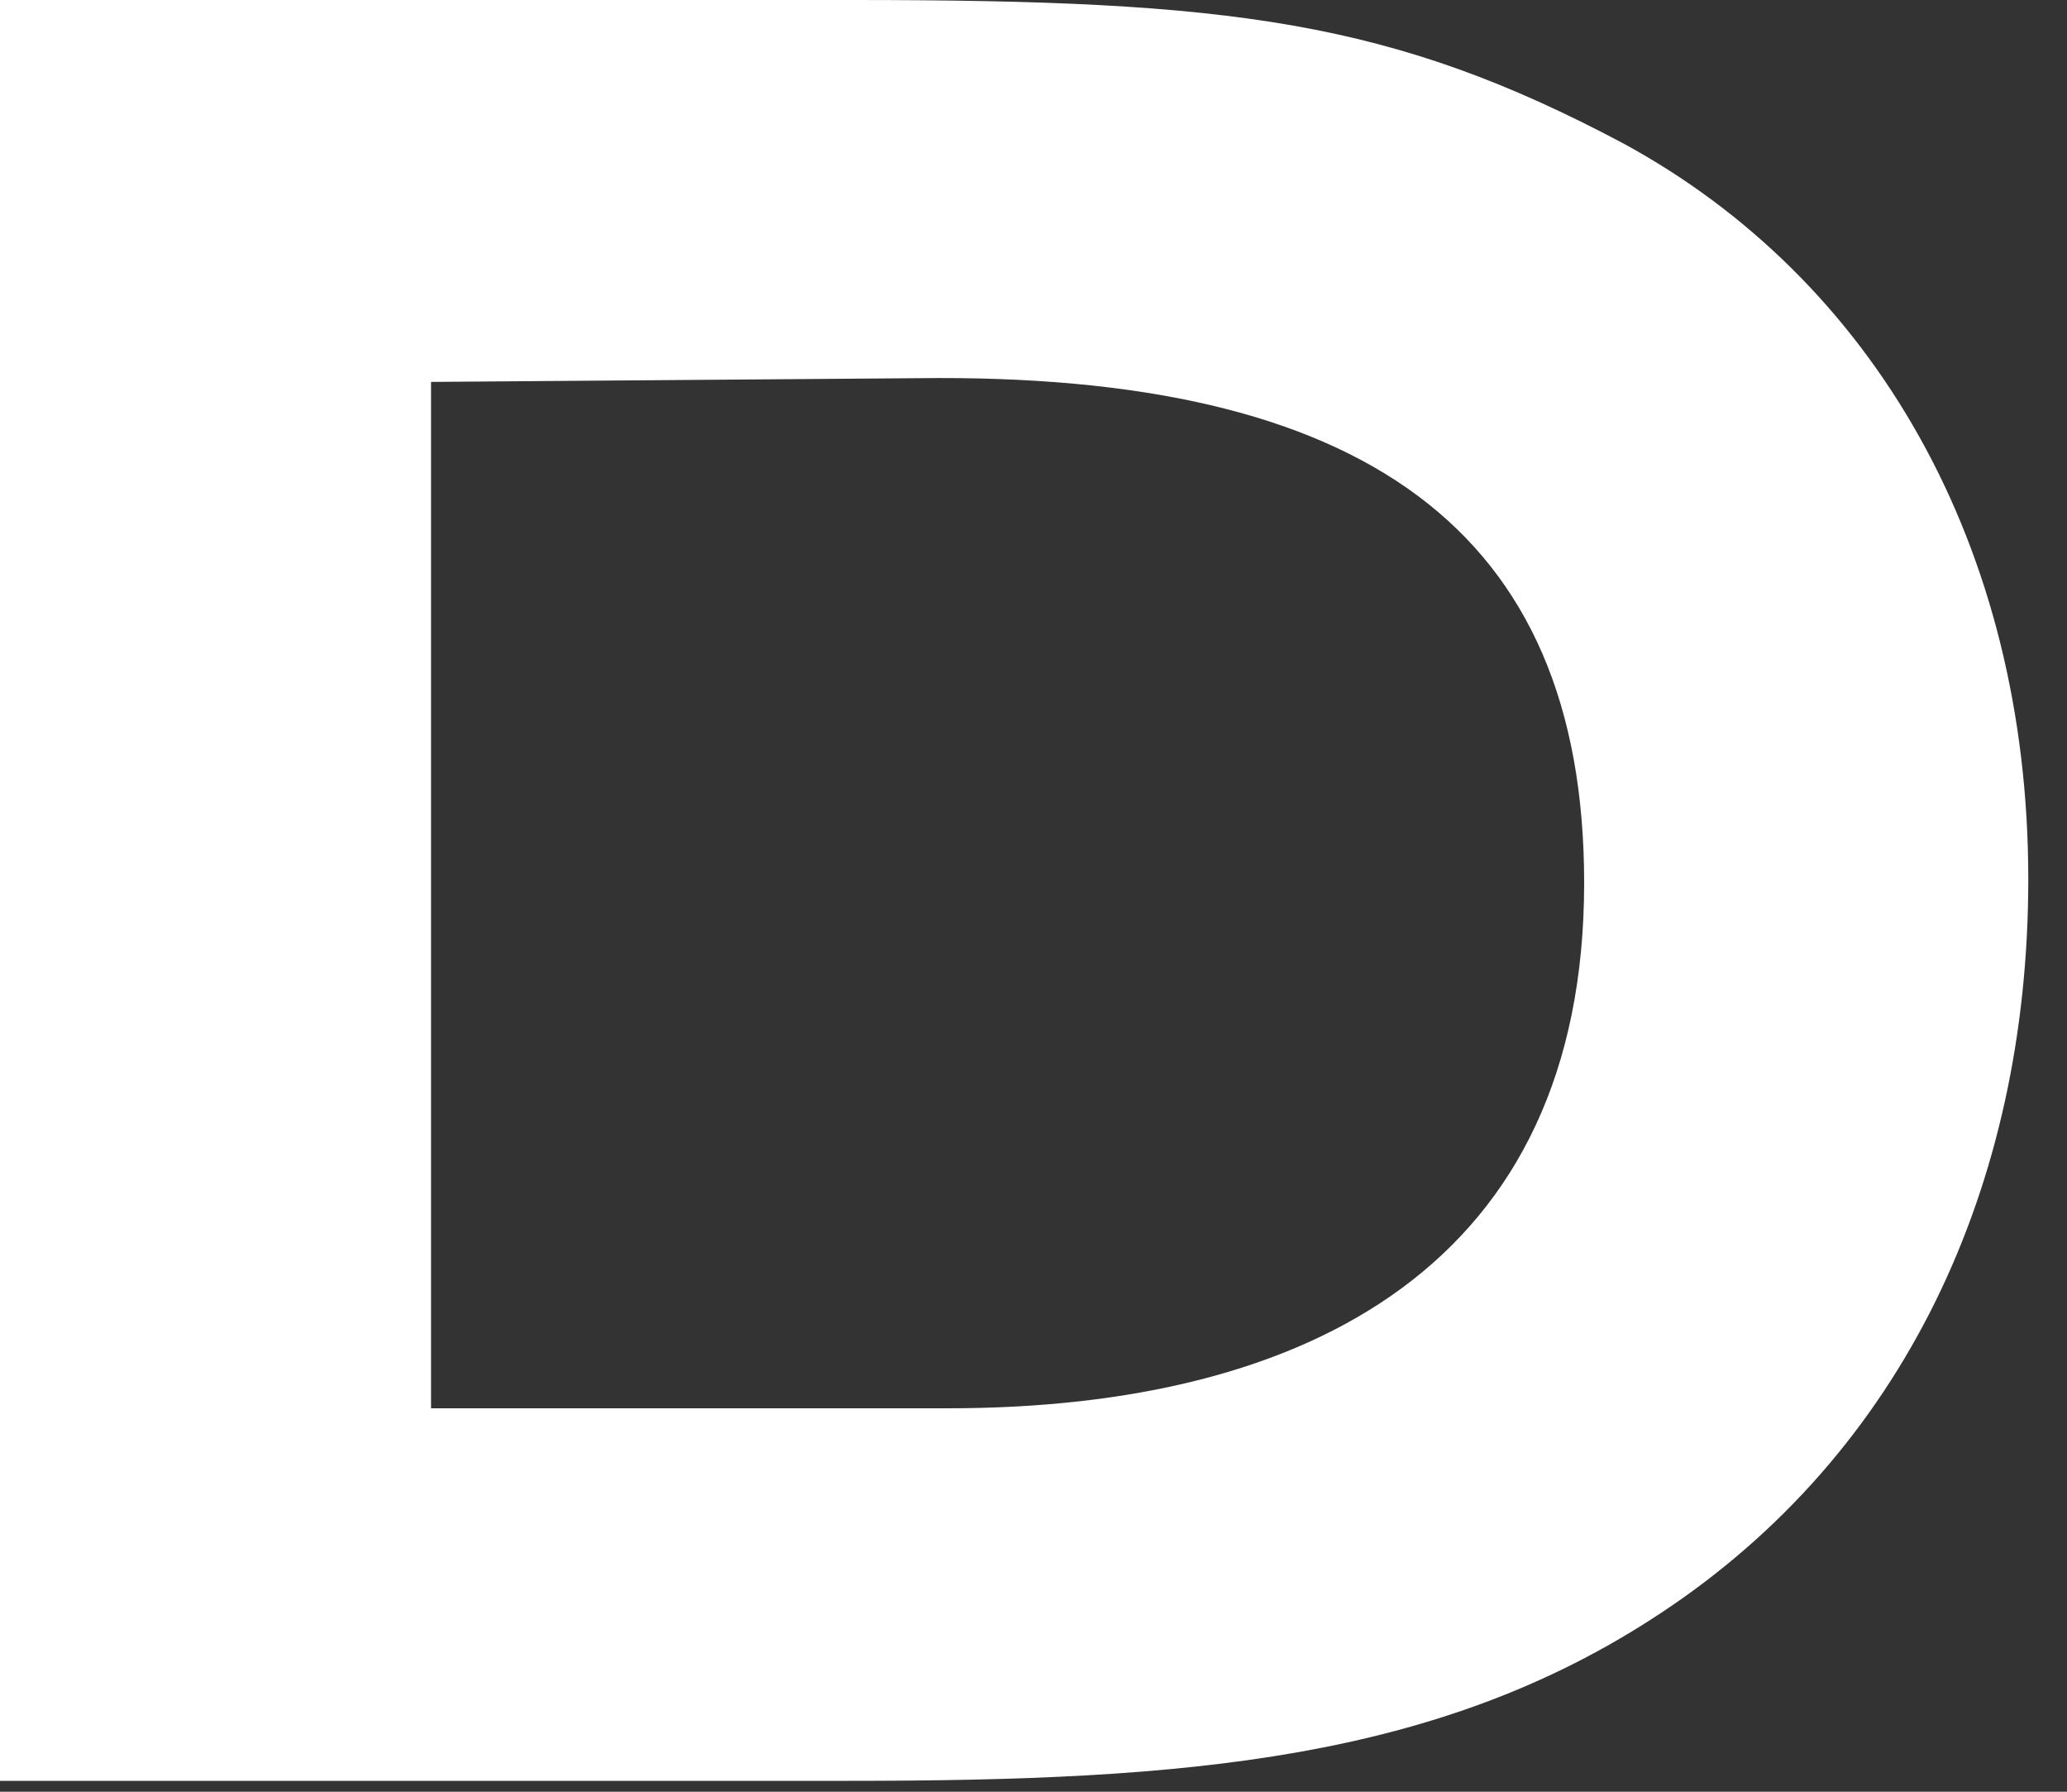 <?xml version="1.0" encoding="utf-8"?>
<svg xmlns="http://www.w3.org/2000/svg" fill="none" height="100%" overflow="visible" preserveAspectRatio="none" style="display: block;" viewBox="0 0 15 13" width="100%">
<rect x="0" y="0" width="15" height="13" fill="#333333" stroke="none"/>
<path d="M11.781 1.041C10.102 0.149 8.937 0 6.188 0H0V12.921H3.128H3.534H6.161C8.612 12.921 10.44 12.772 12.052 11.704C13.812 10.542 14.719 8.609 14.719 6.379C14.719 3.96 13.595 2.027 11.781 1.041ZM6.879 10.218H3.128V2.771L6.662 2.744C9.885 2.703 11.496 3.838 11.496 6.406C11.496 9.164 9.506 10.218 6.879 10.218Z" fill="white" id="Vector"/>
</svg>